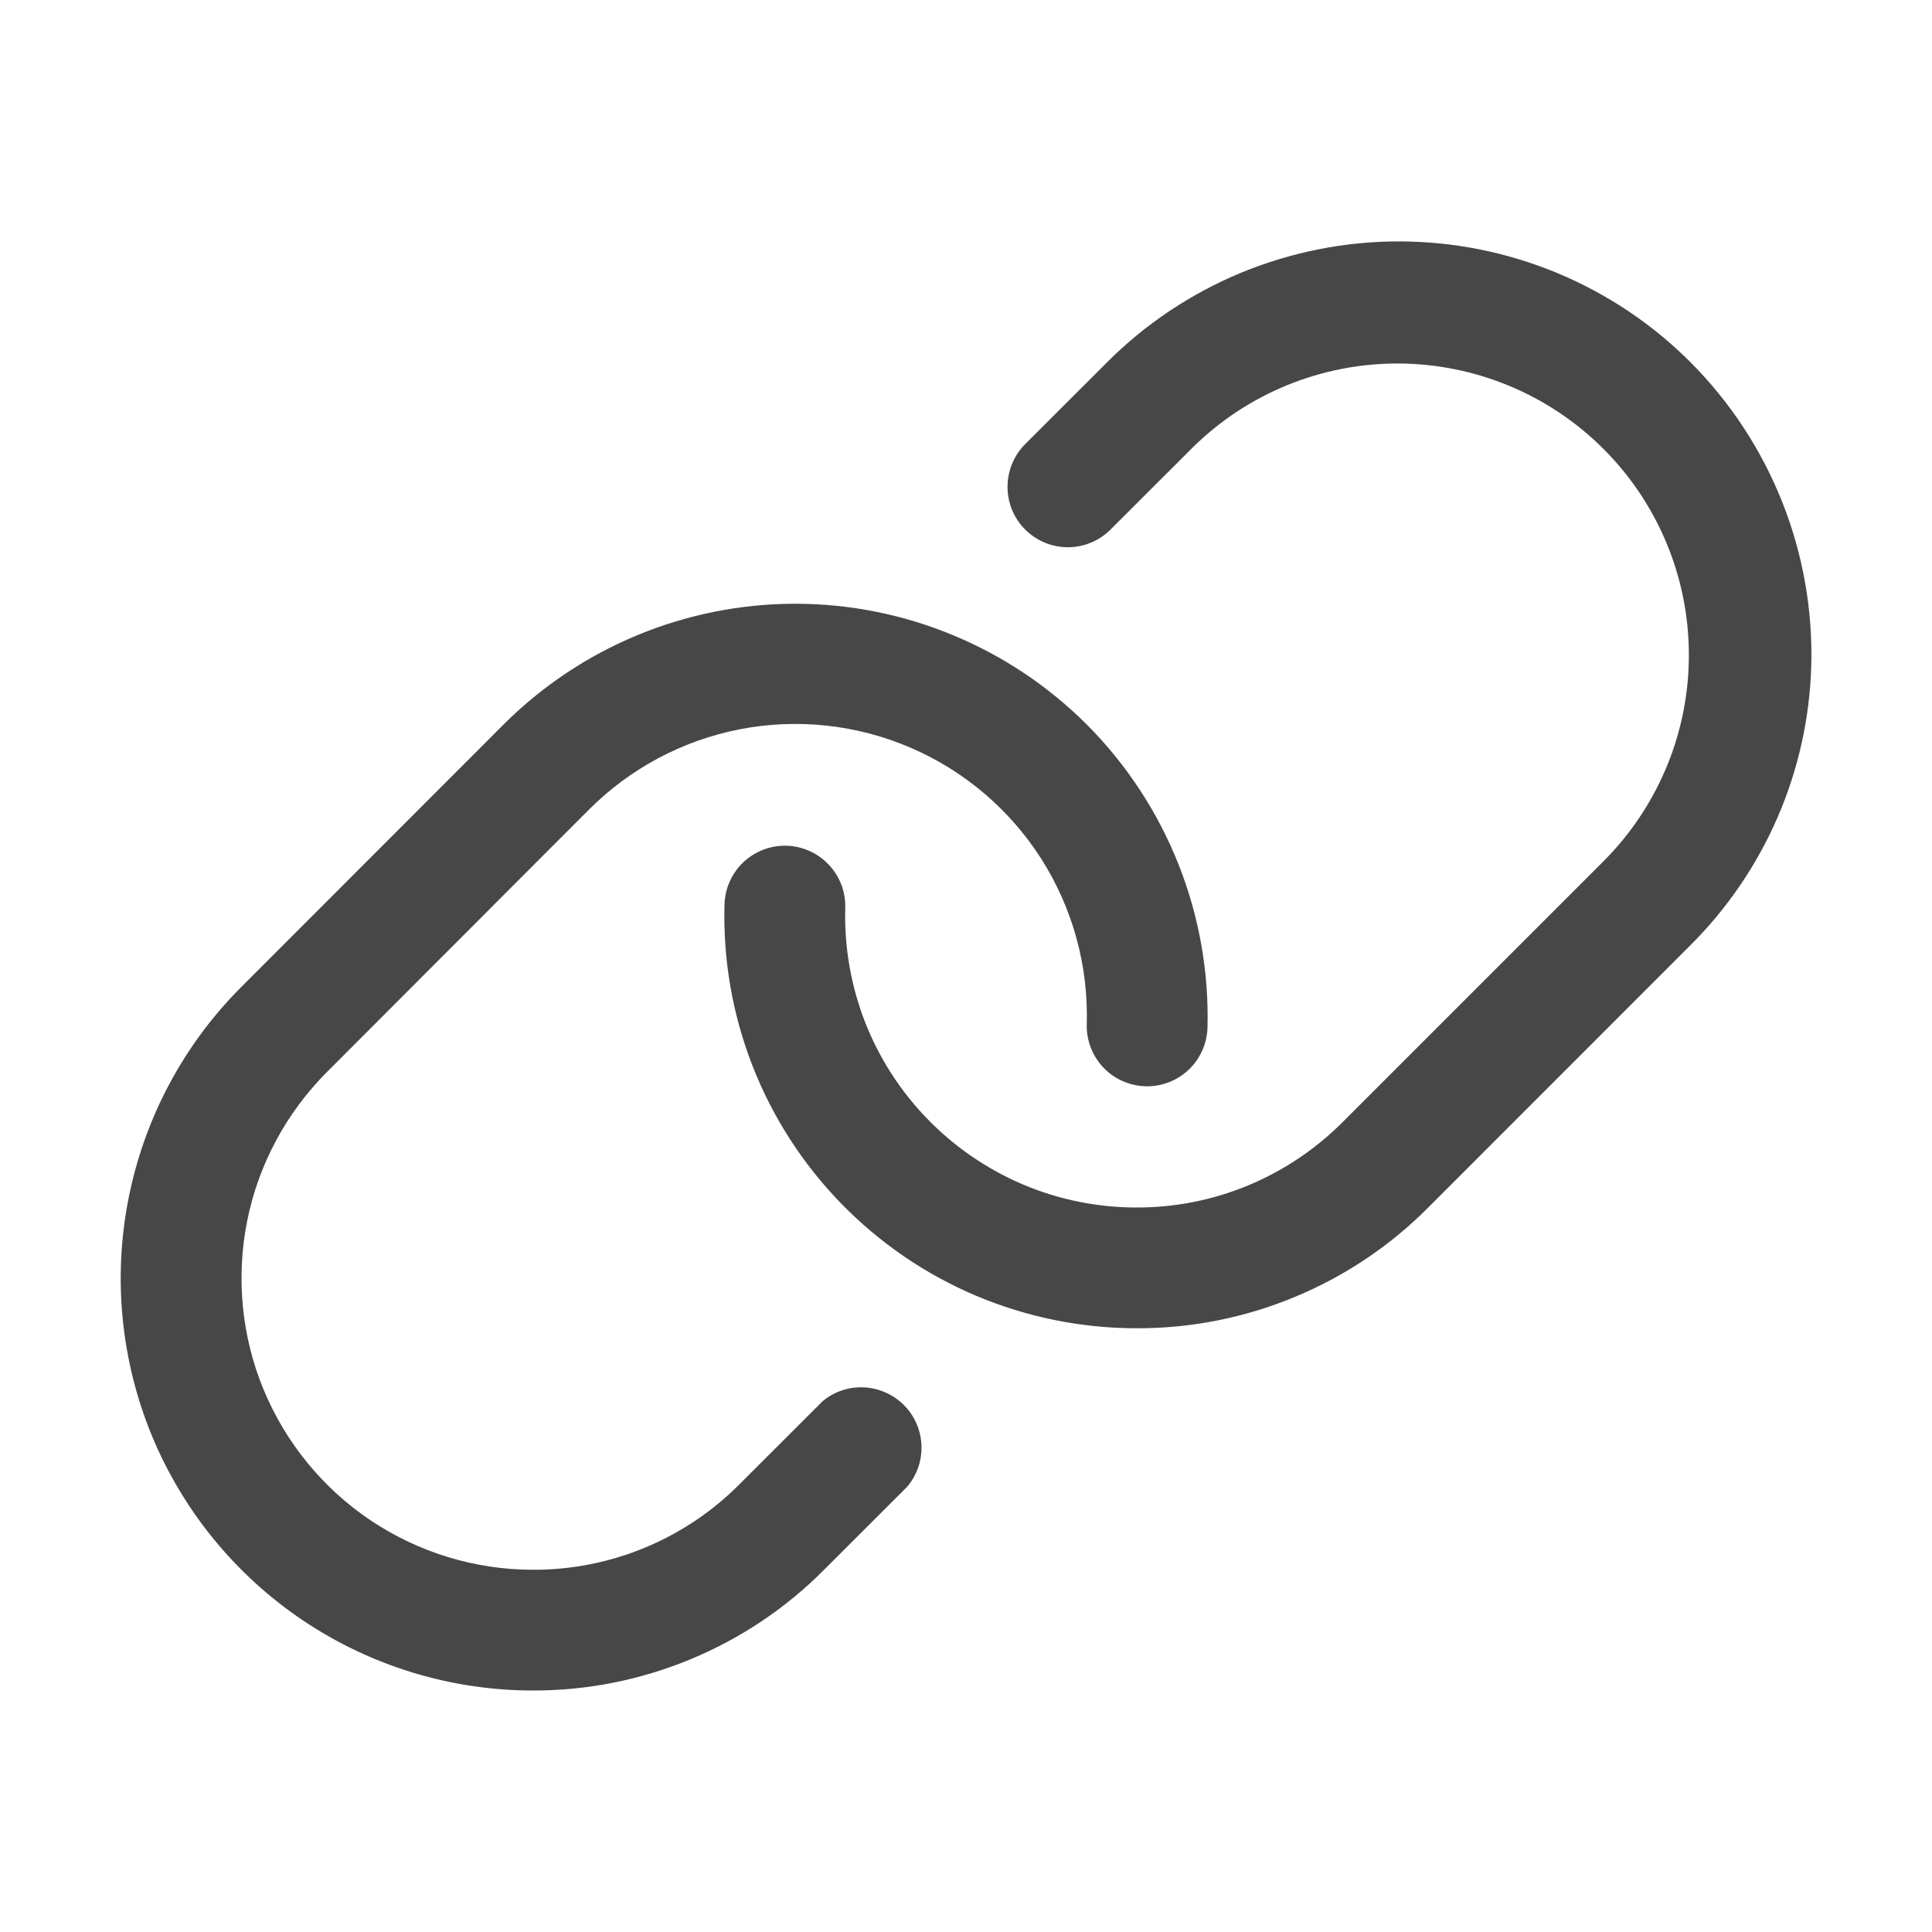 <svg width="20" height="20" viewBox="0 0 20 20" fill="none" xmlns="http://www.w3.org/2000/svg">
<g id="Link">
<path id="Vector" d="M18.75 6.893C18.719 7.981 18.271 9.016 17.5 9.784L14.785 12.5C14.39 12.898 13.919 13.213 13.401 13.427C12.883 13.642 12.328 13.752 11.767 13.75H11.763C11.193 13.75 10.629 13.635 10.103 13.413C9.578 13.191 9.103 12.865 8.705 12.456C8.308 12.047 7.996 11.563 7.789 11.031C7.582 10.5 7.484 9.933 7.5 9.363C7.505 9.197 7.575 9.04 7.695 8.926C7.816 8.812 7.977 8.75 8.143 8.755C8.308 8.76 8.465 8.83 8.579 8.951C8.693 9.071 8.755 9.232 8.75 9.398C8.739 9.801 8.808 10.202 8.954 10.578C9.101 10.954 9.321 11.296 9.602 11.585C9.883 11.874 10.219 12.104 10.59 12.262C10.962 12.419 11.361 12.5 11.764 12.5C12.16 12.501 12.553 12.424 12.919 12.272C13.286 12.12 13.618 11.897 13.898 11.617L16.613 8.902C17.173 8.334 17.486 7.569 17.483 6.772C17.481 5.974 17.163 5.211 16.599 4.647C16.035 4.083 15.272 3.766 14.475 3.763C13.677 3.761 12.912 4.074 12.345 4.634L11.485 5.493C11.367 5.605 11.21 5.667 11.047 5.665C10.884 5.663 10.728 5.597 10.613 5.482C10.497 5.367 10.432 5.211 10.43 5.048C10.428 4.885 10.489 4.728 10.601 4.609L11.461 3.75C11.857 3.353 12.328 3.039 12.846 2.824C13.364 2.61 13.92 2.499 14.48 2.499C15.041 2.499 15.597 2.61 16.115 2.824C16.633 3.039 17.104 3.353 17.5 3.75C17.911 4.162 18.233 4.653 18.448 5.193C18.663 5.733 18.766 6.312 18.75 6.893ZM8.516 14.505L7.656 15.364C7.376 15.646 7.042 15.87 6.675 16.022C6.307 16.174 5.913 16.252 5.516 16.25C4.919 16.25 4.336 16.072 3.84 15.741C3.344 15.409 2.958 14.938 2.729 14.386C2.501 13.835 2.442 13.228 2.558 12.643C2.674 12.058 2.962 11.521 3.384 11.098L6.094 8.384C6.521 7.955 7.067 7.664 7.661 7.549C8.255 7.434 8.87 7.501 9.426 7.74C9.982 7.979 10.453 8.38 10.779 8.89C11.104 9.401 11.268 9.997 11.25 10.602C11.245 10.768 11.307 10.929 11.421 11.05C11.534 11.17 11.692 11.24 11.857 11.245C12.023 11.25 12.184 11.188 12.305 11.074C12.425 10.96 12.495 10.803 12.5 10.638C12.515 10.057 12.412 9.48 12.197 8.94C11.982 8.401 11.66 7.911 11.25 7.5C10.449 6.7 9.364 6.25 8.232 6.25C7.1 6.25 6.014 6.7 5.213 7.5L2.5 10.215C1.903 10.811 1.497 11.571 1.332 12.399C1.167 13.226 1.251 14.084 1.573 14.864C1.896 15.643 2.442 16.31 3.143 16.779C3.844 17.248 4.669 17.499 5.512 17.5C6.073 17.502 6.629 17.392 7.147 17.177C7.665 16.963 8.136 16.648 8.531 16.25L9.391 15.391C9.492 15.271 9.545 15.119 9.539 14.963C9.533 14.806 9.469 14.658 9.359 14.547C9.249 14.436 9.101 14.37 8.945 14.362C8.789 14.354 8.636 14.405 8.516 14.505Z" fill="#474748"/>
</g>
</svg>
